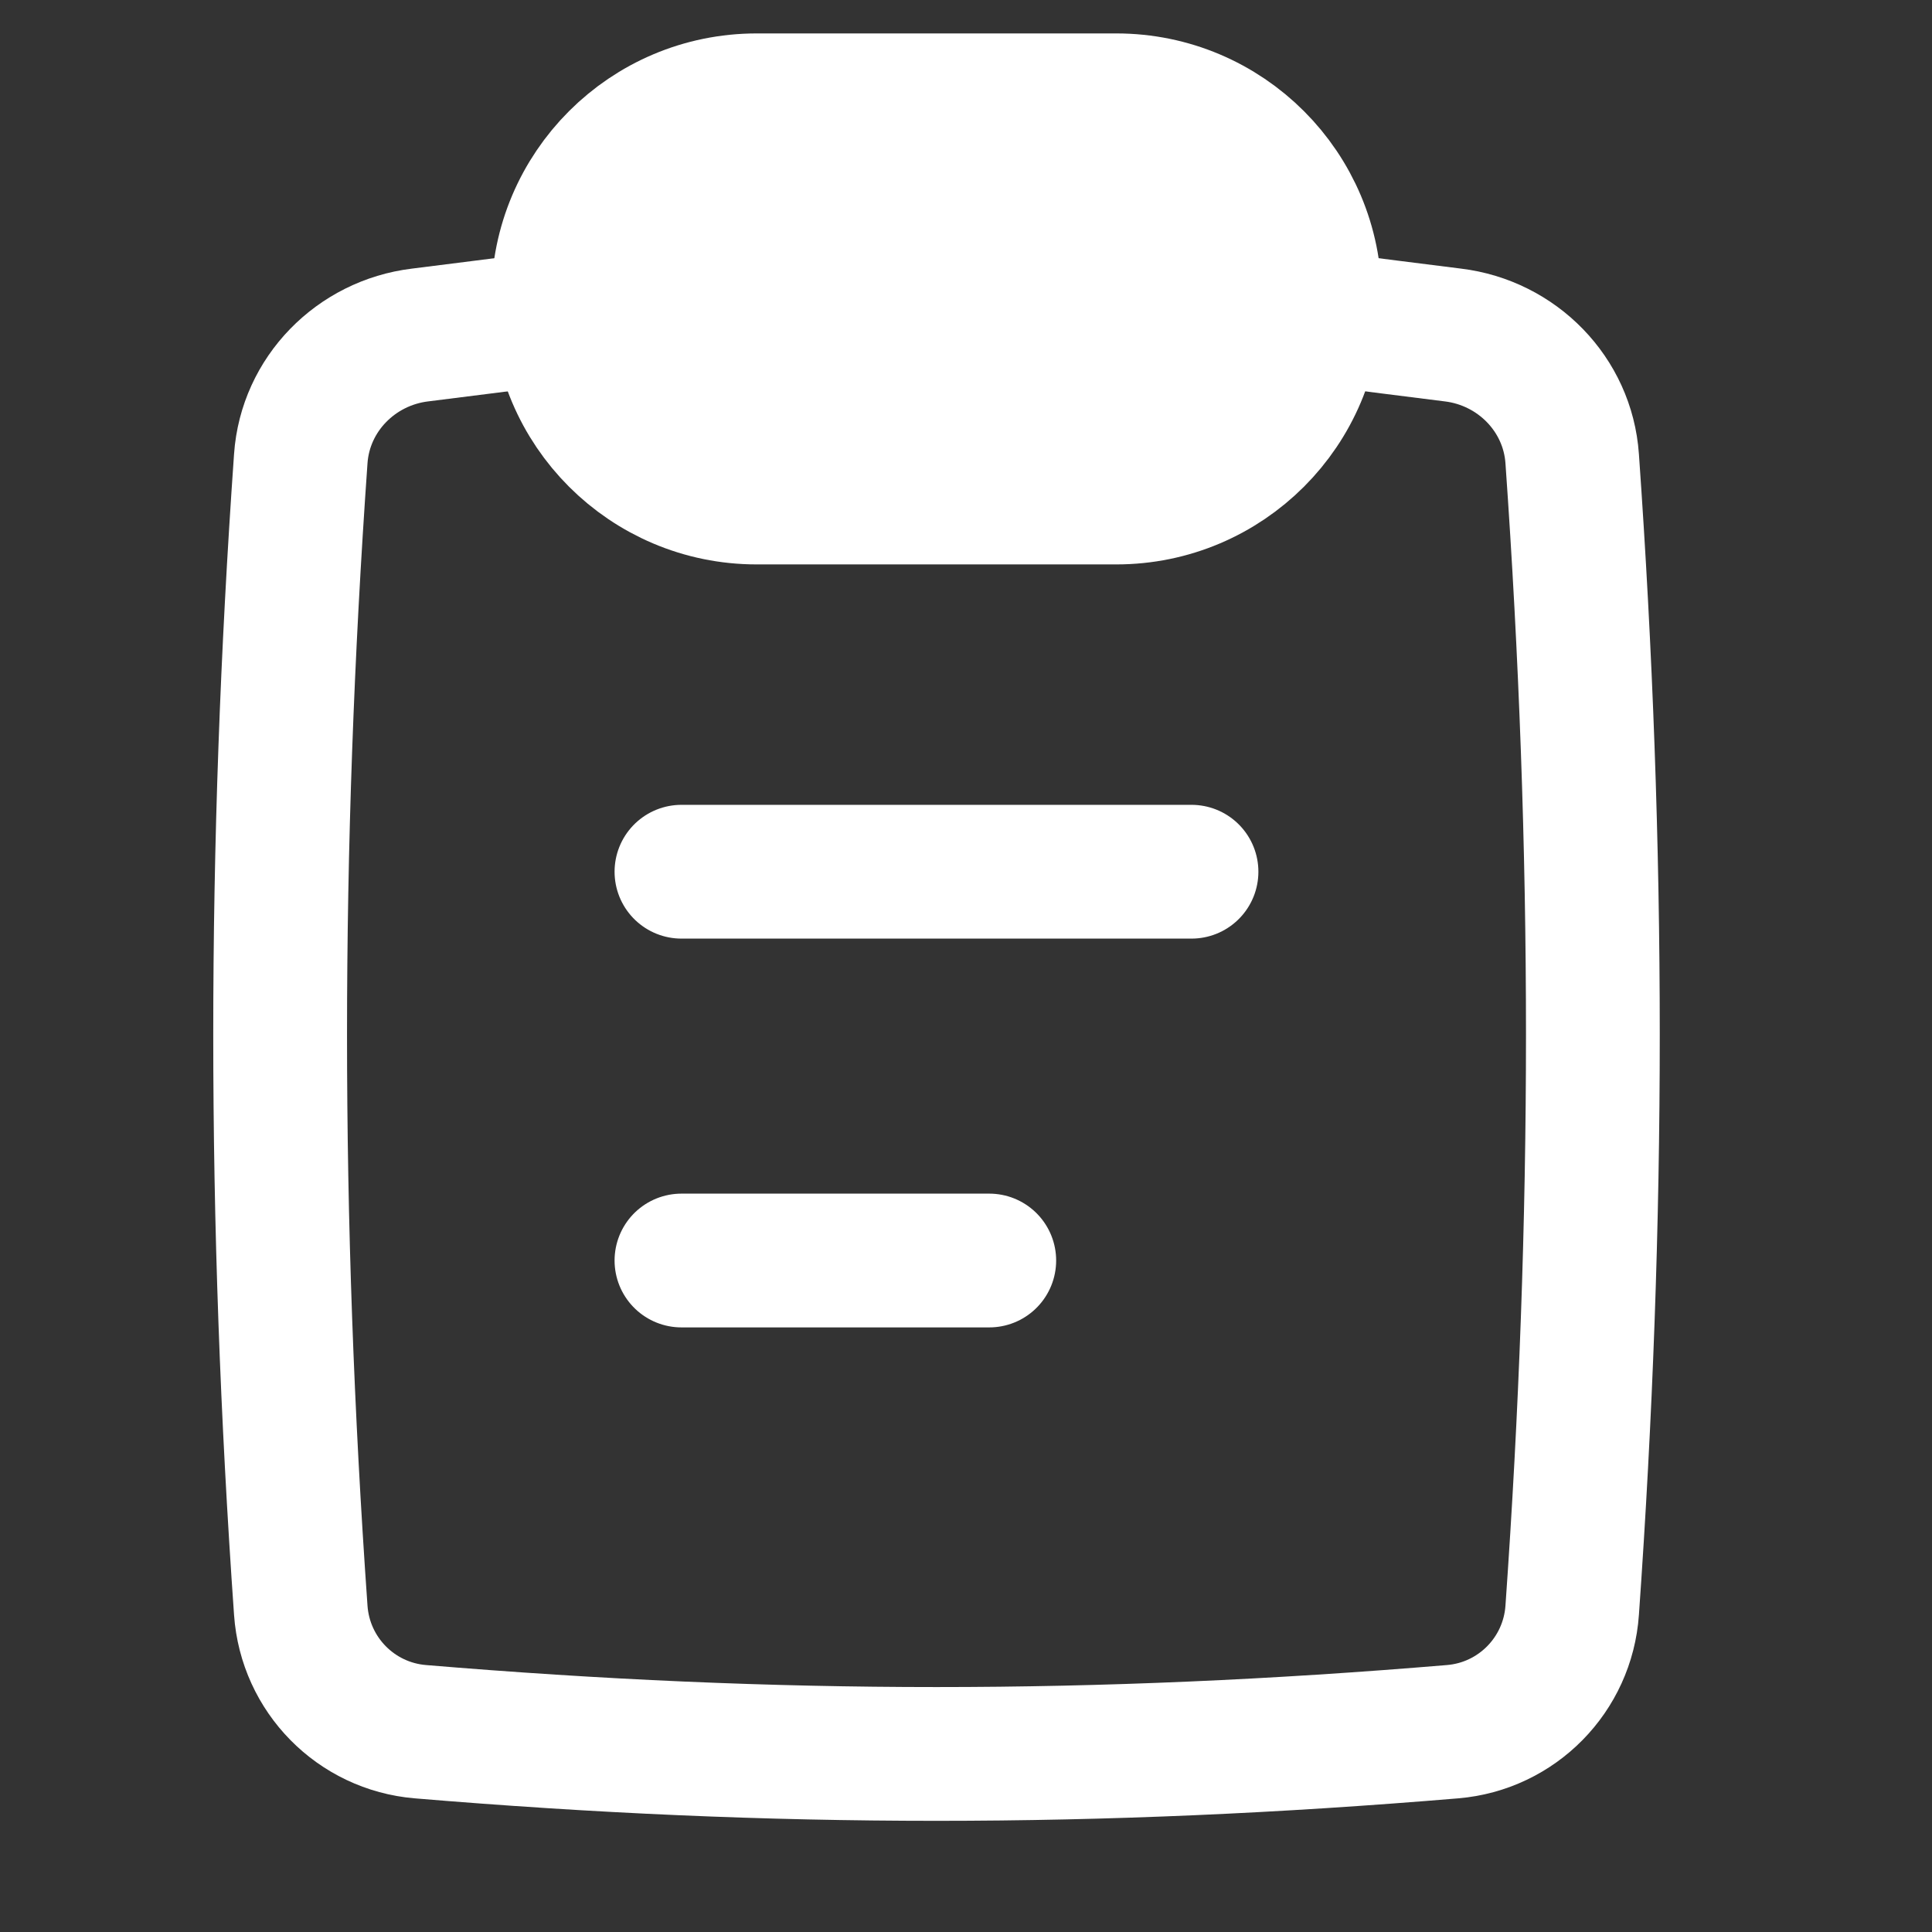<svg preserveAspectRatio="none" width="100%" height="100%" overflow="visible" style="display: block;" viewBox="0 0 25 25" fill="none" xmlns="http://www.w3.org/2000/svg">
<rect x="0" y="0" width="25" height="25" fill="#333333" stroke="none"/>
<g id="interface-file-clipboard-text--edition-form-task-checklist-edit-clipboard">
<path id="Vector" d="M3.892 20.837C3.95 21.671 4.606 22.338 5.439 22.408C10.022 22.792 14.214 22.792 18.797 22.408C19.63 22.338 20.286 21.671 20.344 20.837C20.701 15.777 20.701 10.995 20.344 5.935C20.286 5.101 19.63 4.436 18.801 4.335C16.659 4.071 14.421 3.733 12.118 3.733C9.815 3.733 7.577 4.071 5.435 4.335C4.606 4.436 3.95 5.101 3.892 5.935C3.536 10.995 3.536 15.777 3.892 20.837Z" stroke="white" stroke-width="1.731"/>
<path id="Vector_2" d="M8.818 11.28H15.418" stroke="white" stroke-width="1.731" stroke-linecap="round"/>
<path id="Vector_3" d="M8.818 16.311H12.801" stroke="white" stroke-width="1.731" stroke-linecap="round"/>
<path id="Vector_4" d="M14.445 1.298H9.791C8.373 1.298 7.222 2.449 7.222 3.867V3.869C7.222 5.288 8.373 6.438 9.791 6.438H14.445C15.864 6.438 17.014 5.288 17.014 3.869V3.867C17.014 2.449 15.864 1.298 14.445 1.298Z" fill="white" stroke="white" stroke-width="1.731" stroke-linejoin="round"/>
</g>
</svg>

